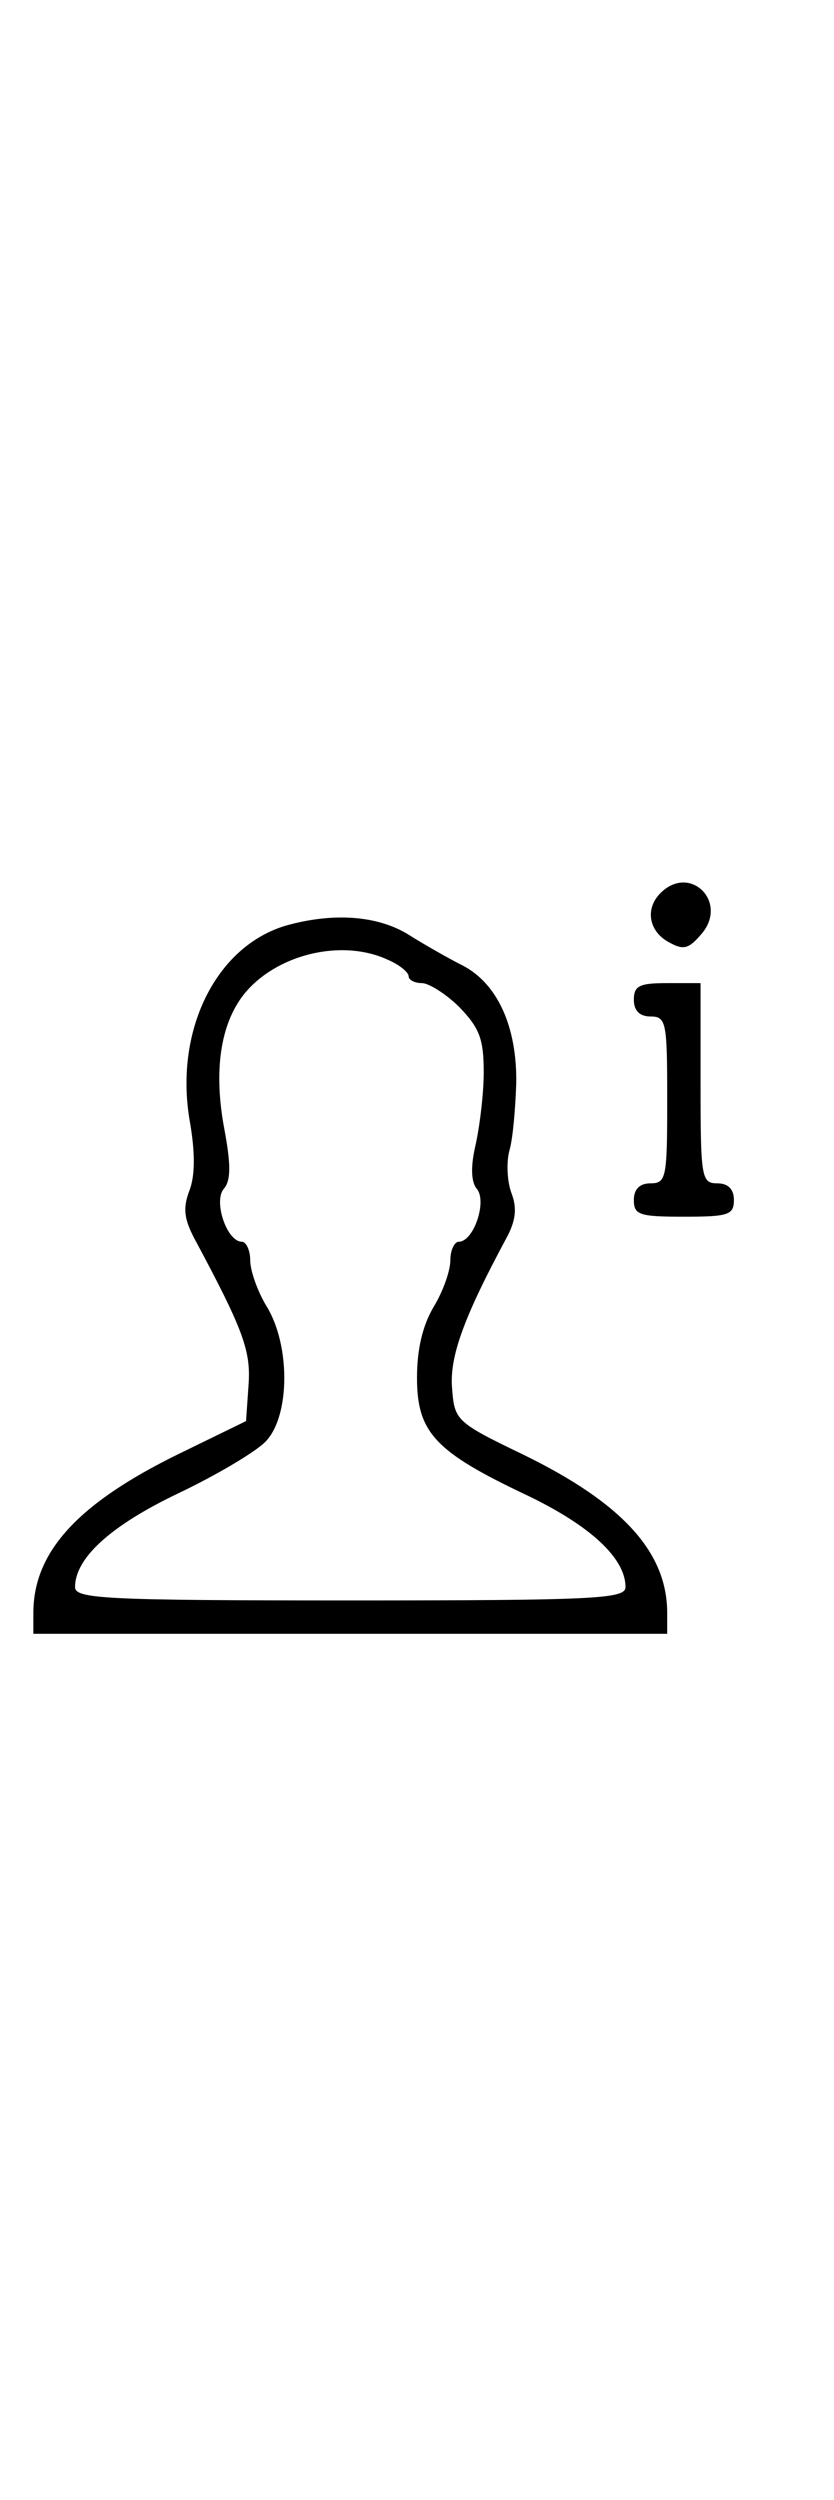 <svg xmlns="http://www.w3.org/2000/svg"  width="33.367px"
              heigh="50px" preserveAspectRatio="xMidYMid meet" version="1.0" viewBox="0 0 100 100"><g fill="#000" stroke="none"><path d="M792 928 c-19 -19 -14 -46 10 -59 18 -10 24 -8 40 11 31 38 -15 83 -50 48z" transform="translate(0,100) scale(0.1,-0.1)"/><path d="M343 889 c-85 -25 -135 -128 -115 -237 6 -36 6 -63 -1 -81 -8 -21 -6 -34 6 -57 59 -110 68 -135 65 -176 l-3 -43 -82 -40 c-120 -59 -173 -117 -173 -190 l0 -25 380 0 380 0 0 25 c0 73 -54 132 -173 190 -81 39 -82 41 -85 80 -3 38 15 86 65 179 12 22 13 37 6 55 -5 14 -6 37 -2 51 4 14 7 50 8 80 1 67 -22 119 -64 141 -16 8 -46 25 -65 37 -37 23 -90 27 -147 11z m122 -41 c14 -6 25 -15 25 -20 0 -4 7 -8 16 -8 8 0 29 -13 45 -29 24 -25 29 -38 29 -78 0 -26 -5 -66 -10 -88 -6 -26 -5 -44 2 -52 12 -15 -4 -63 -22 -63 -5 0 -10 -10 -10 -22 0 -13 -9 -38 -20 -56 -13 -22 -20 -50 -20 -85 0 -66 22 -89 132 -141 75 -36 118 -75 118 -110 0 -14 -35 -16 -330 -16 -295 0 -330 2 -330 16 0 35 43 74 125 113 46 22 93 50 104 62 29 31 29 115 1 161 -11 18 -20 43 -20 56 0 12 -5 22 -10 22 -18 0 -34 48 -22 63 9 10 9 29 1 72 -13 69 -5 125 23 161 38 48 117 68 173 42z" transform="translate(0,100) scale(0.1,-0.1)"/><path d="M760 800 c0 -13 7 -20 20 -20 19 0 20 -7 20 -100 0 -93 -1 -100 -20 -100 -13 0 -20 -7 -20 -20 0 -18 7 -20 60 -20 53 0 60 2 60 20 0 13 -7 20 -20 20 -19 0 -20 7 -20 120 l0 120 -40 0 c-33 0 -40 -3 -40 -20z" transform="translate(0,100) scale(0.1,-0.1)"/></g></svg>